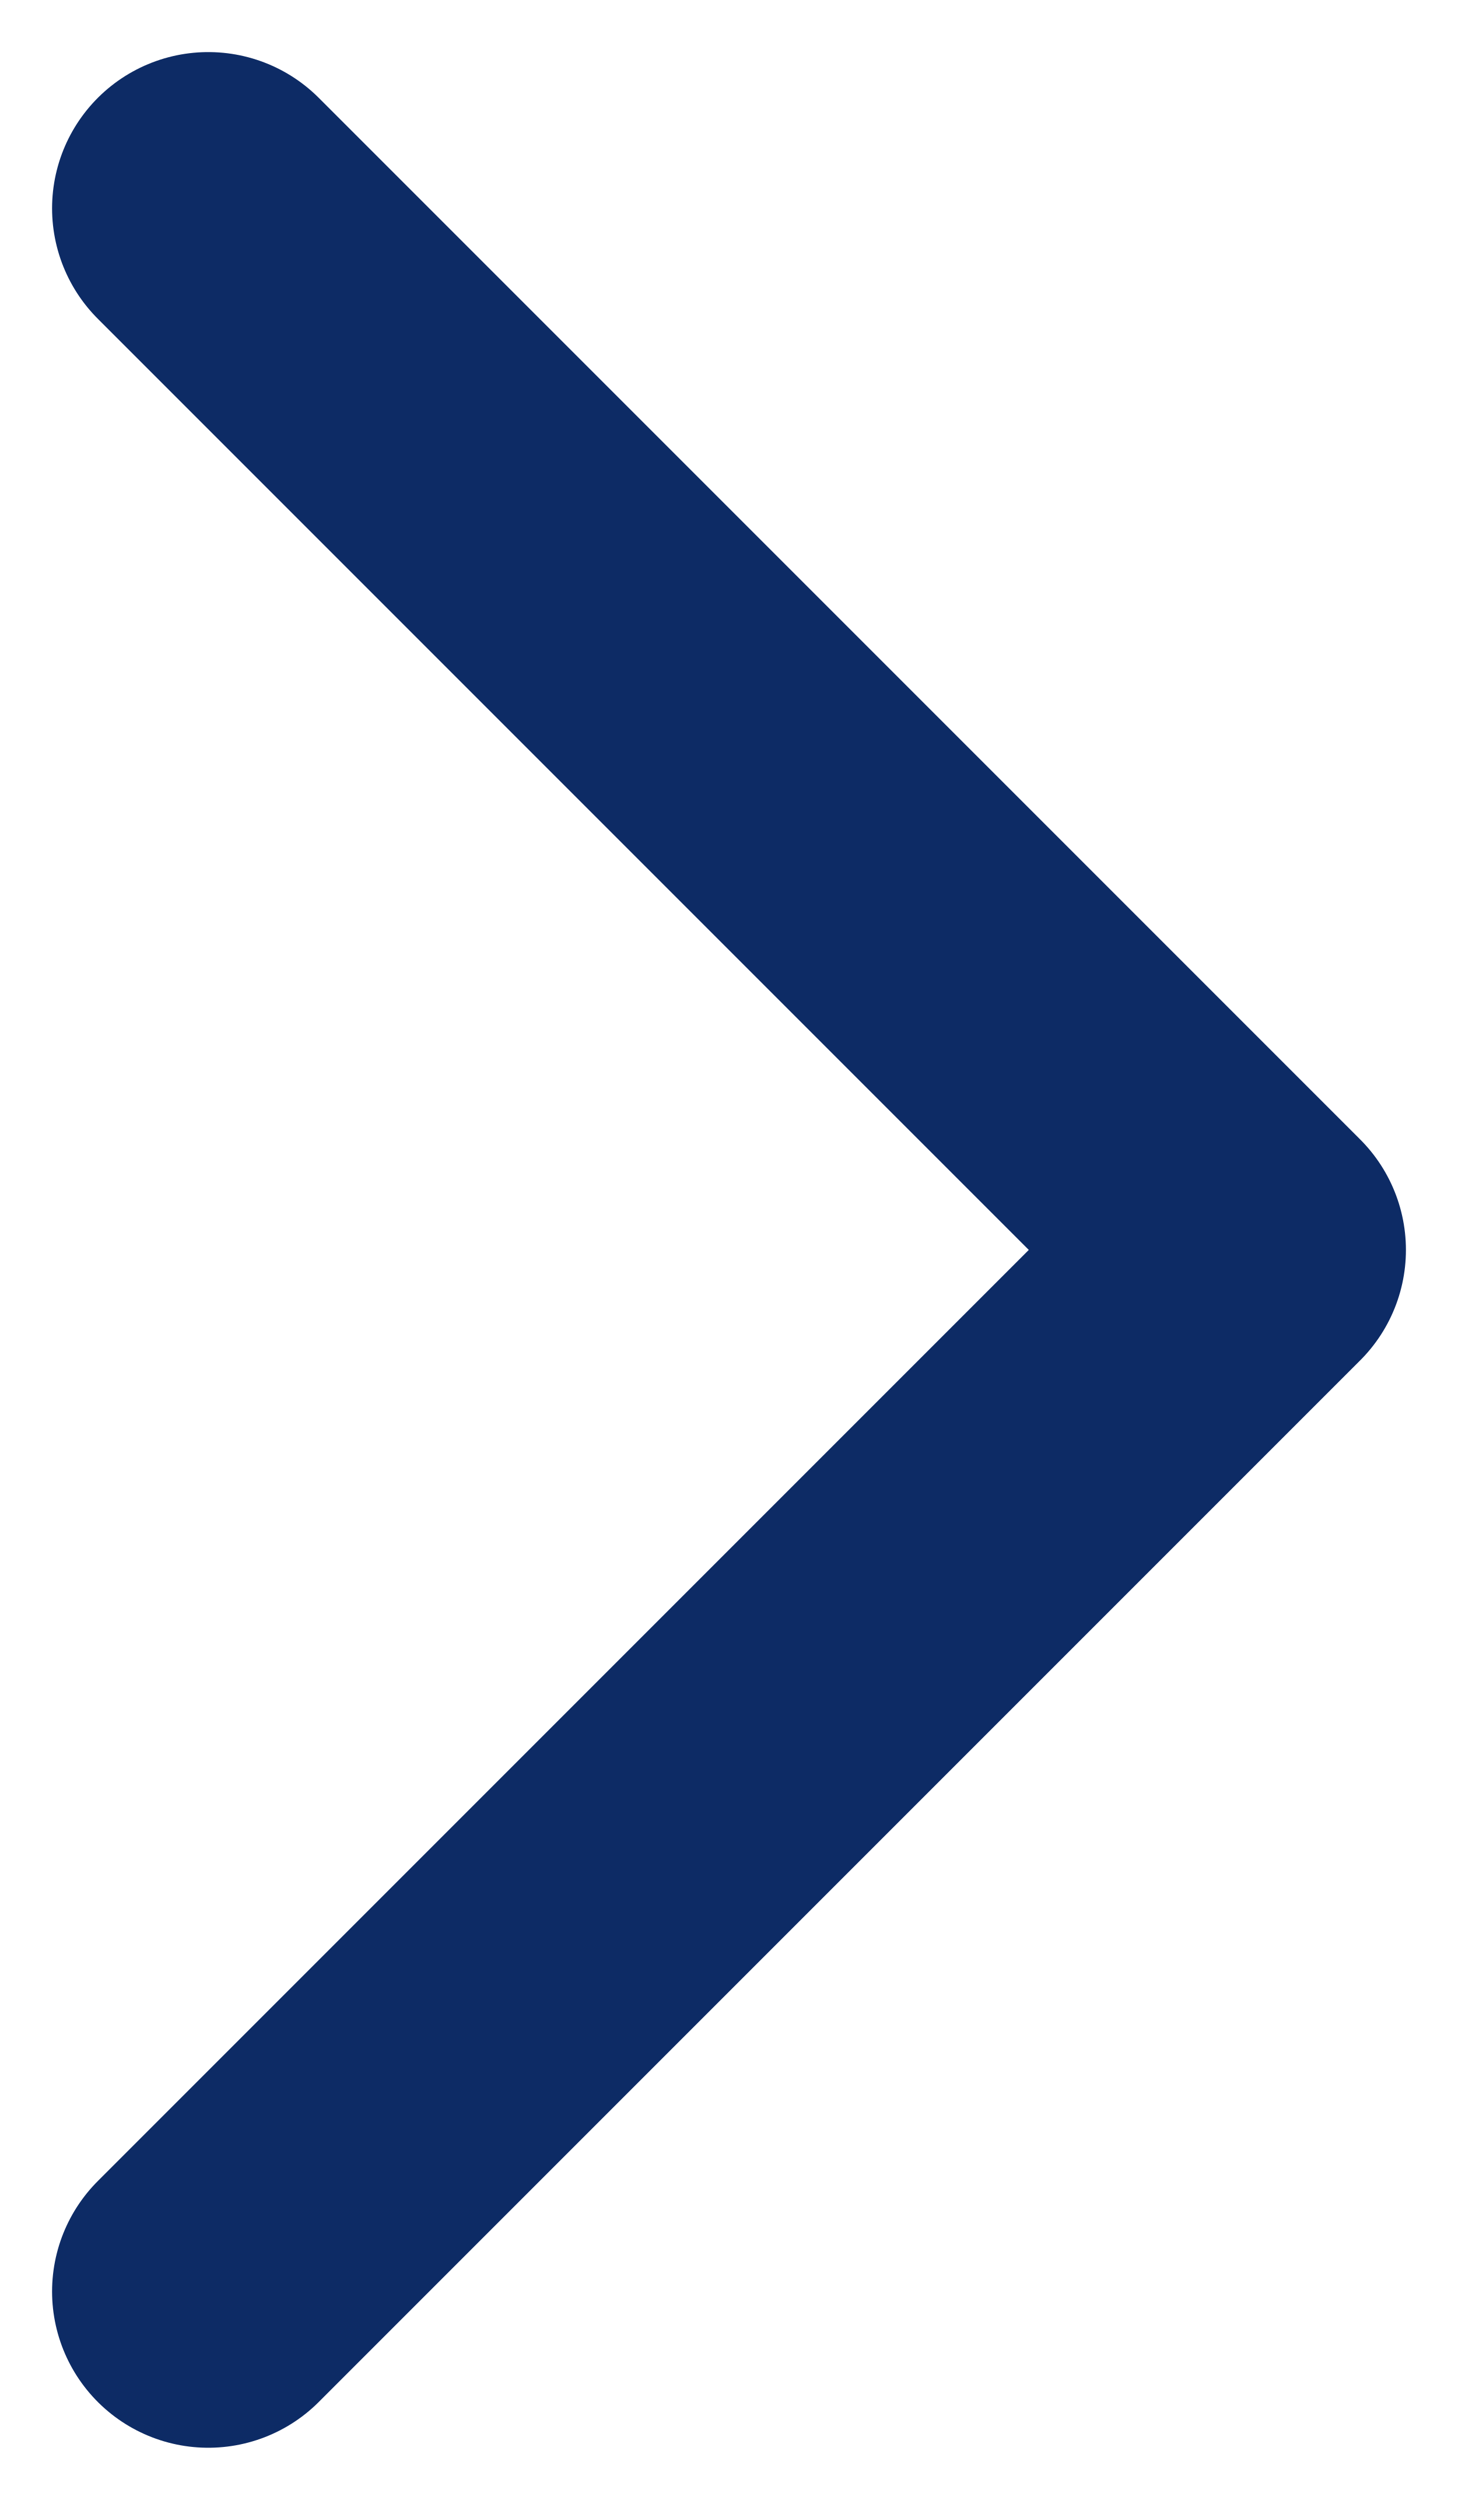 <svg width="14" height="24" viewBox="0 0 14 24" fill="none" xmlns="http://www.w3.org/2000/svg">
<path d="M2 22L12 12L2 2" stroke="#0D2B65" stroke-width="3" stroke-linecap="round" stroke-linejoin="round"/>
</svg>
